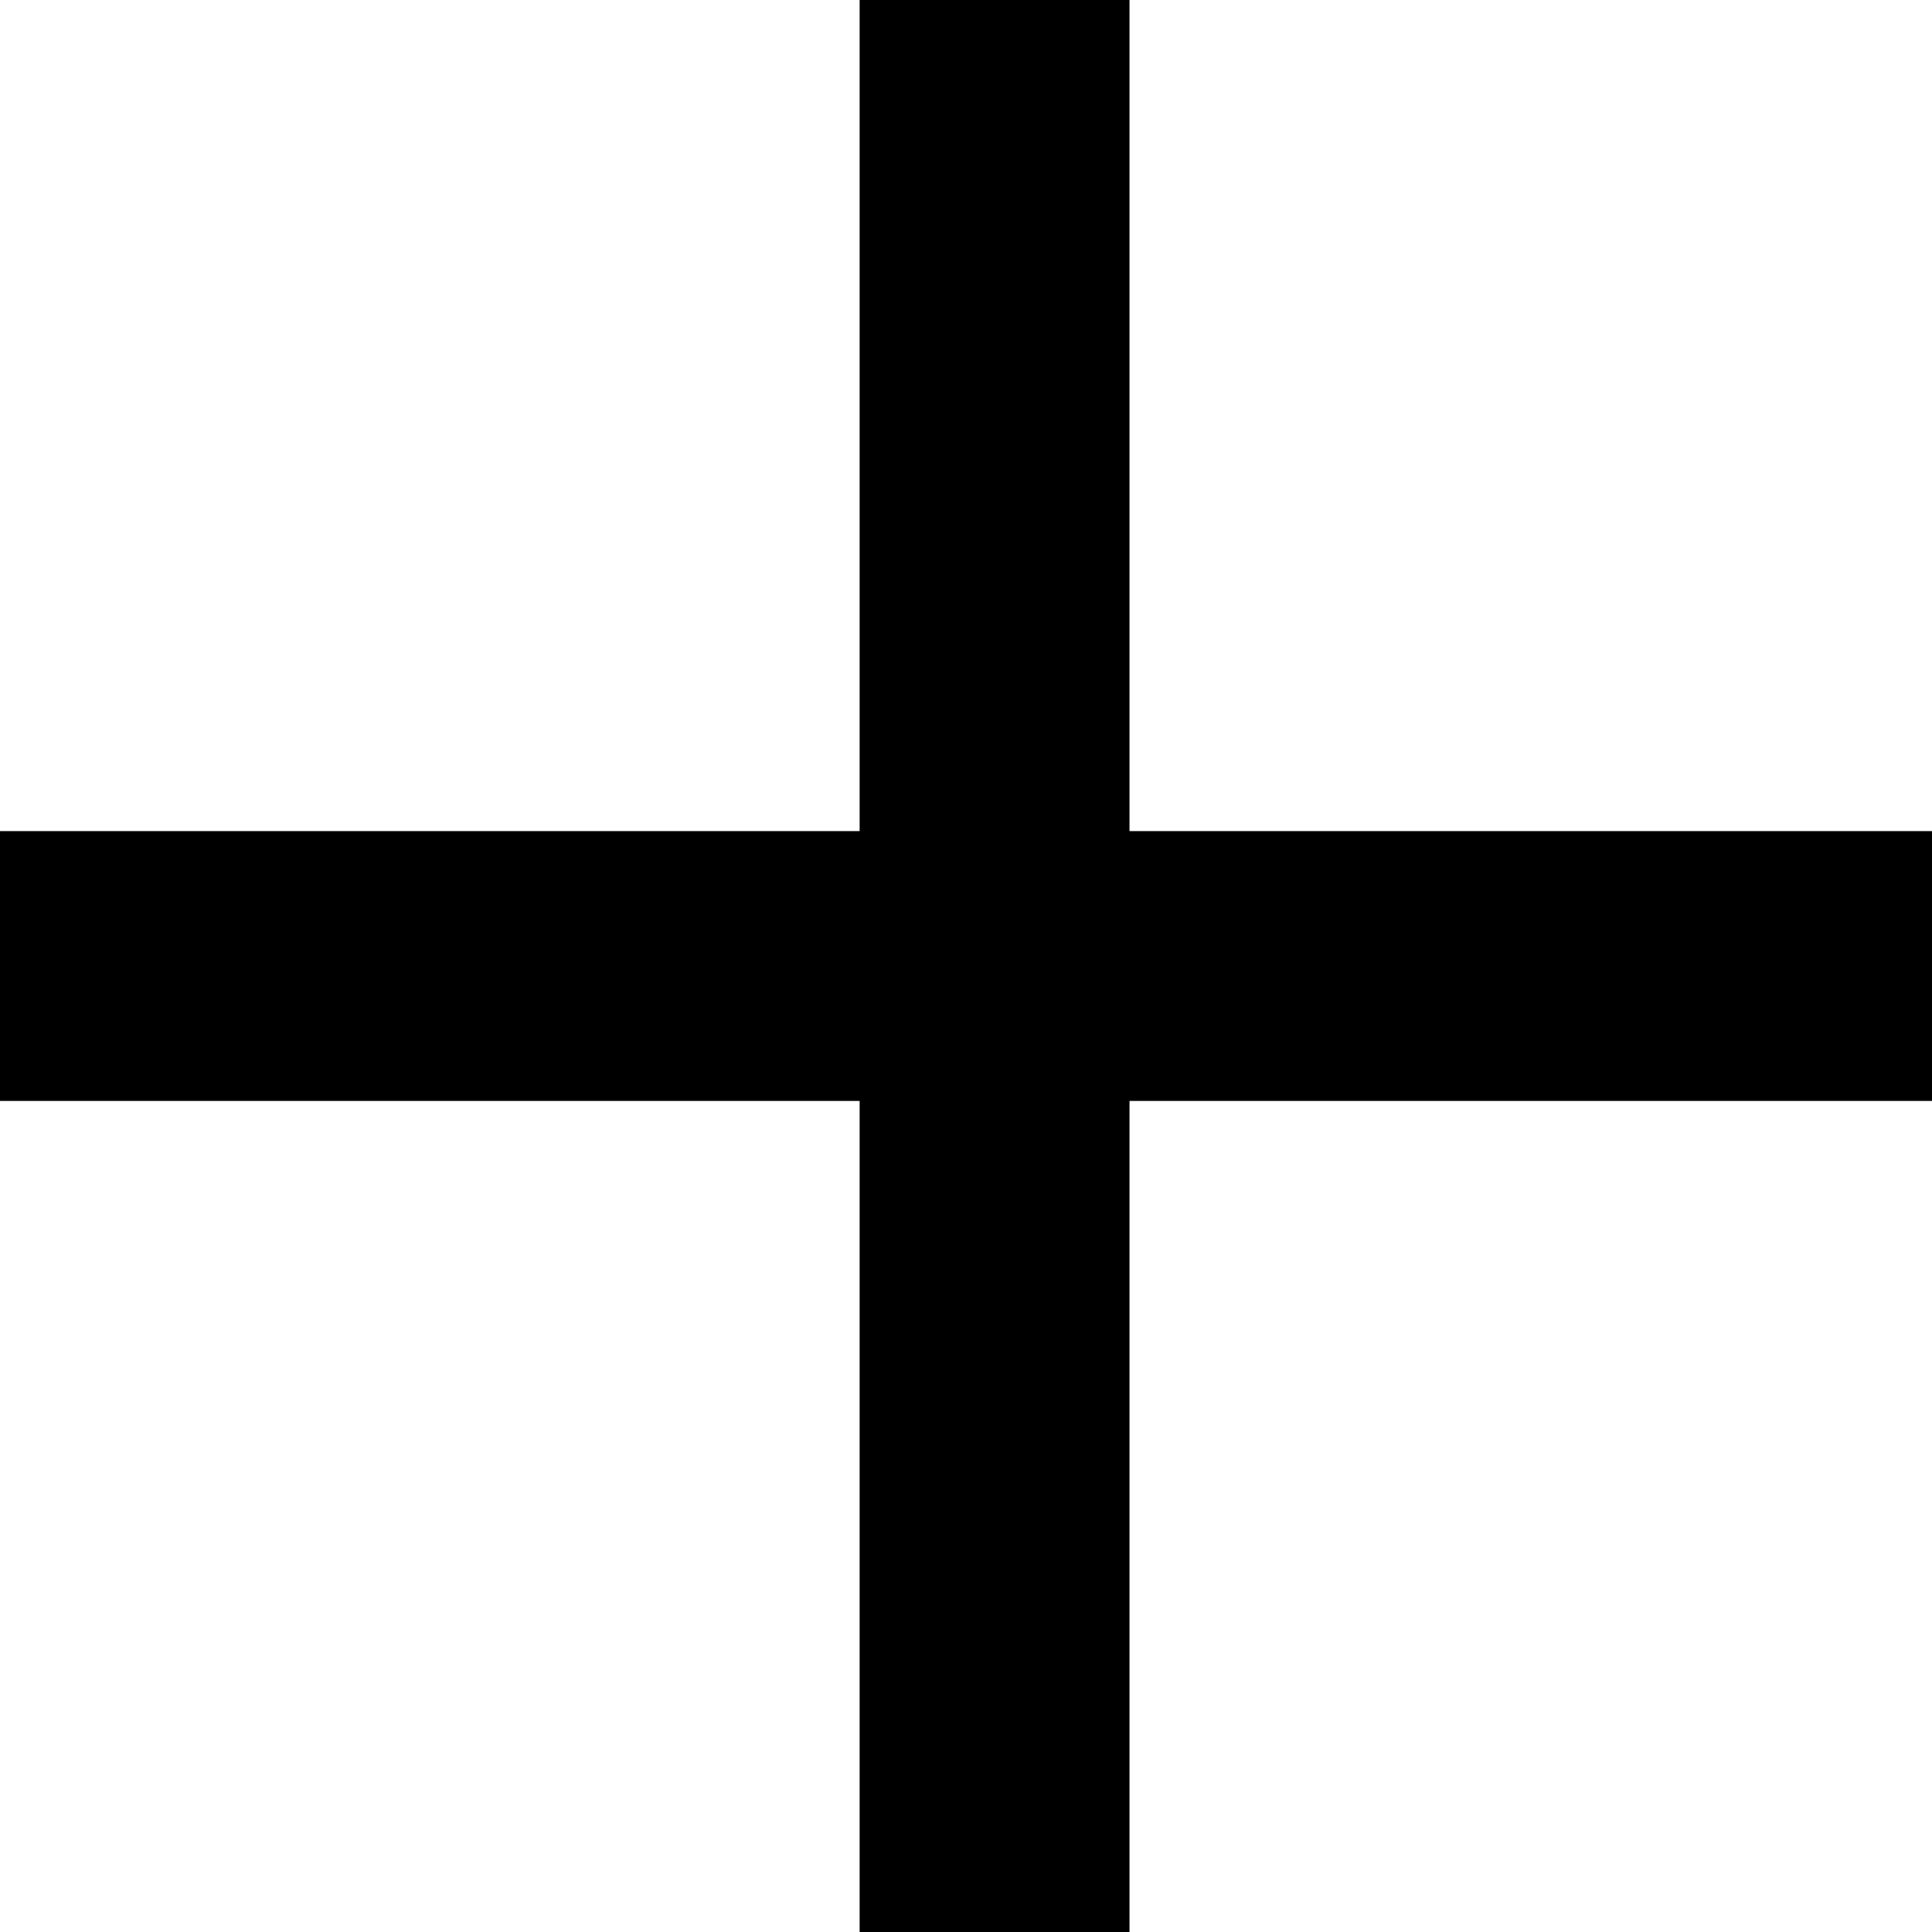 <svg xmlns="http://www.w3.org/2000/svg" width="43.276" height="43.276" viewBox="0 0 43.276 43.276">
  <path id="plus" d="M19.256,43.277V24.661H0V18.616H19.256V0H25.3V18.616H43.277v6.045H25.3V43.277Z"/>
</svg>
